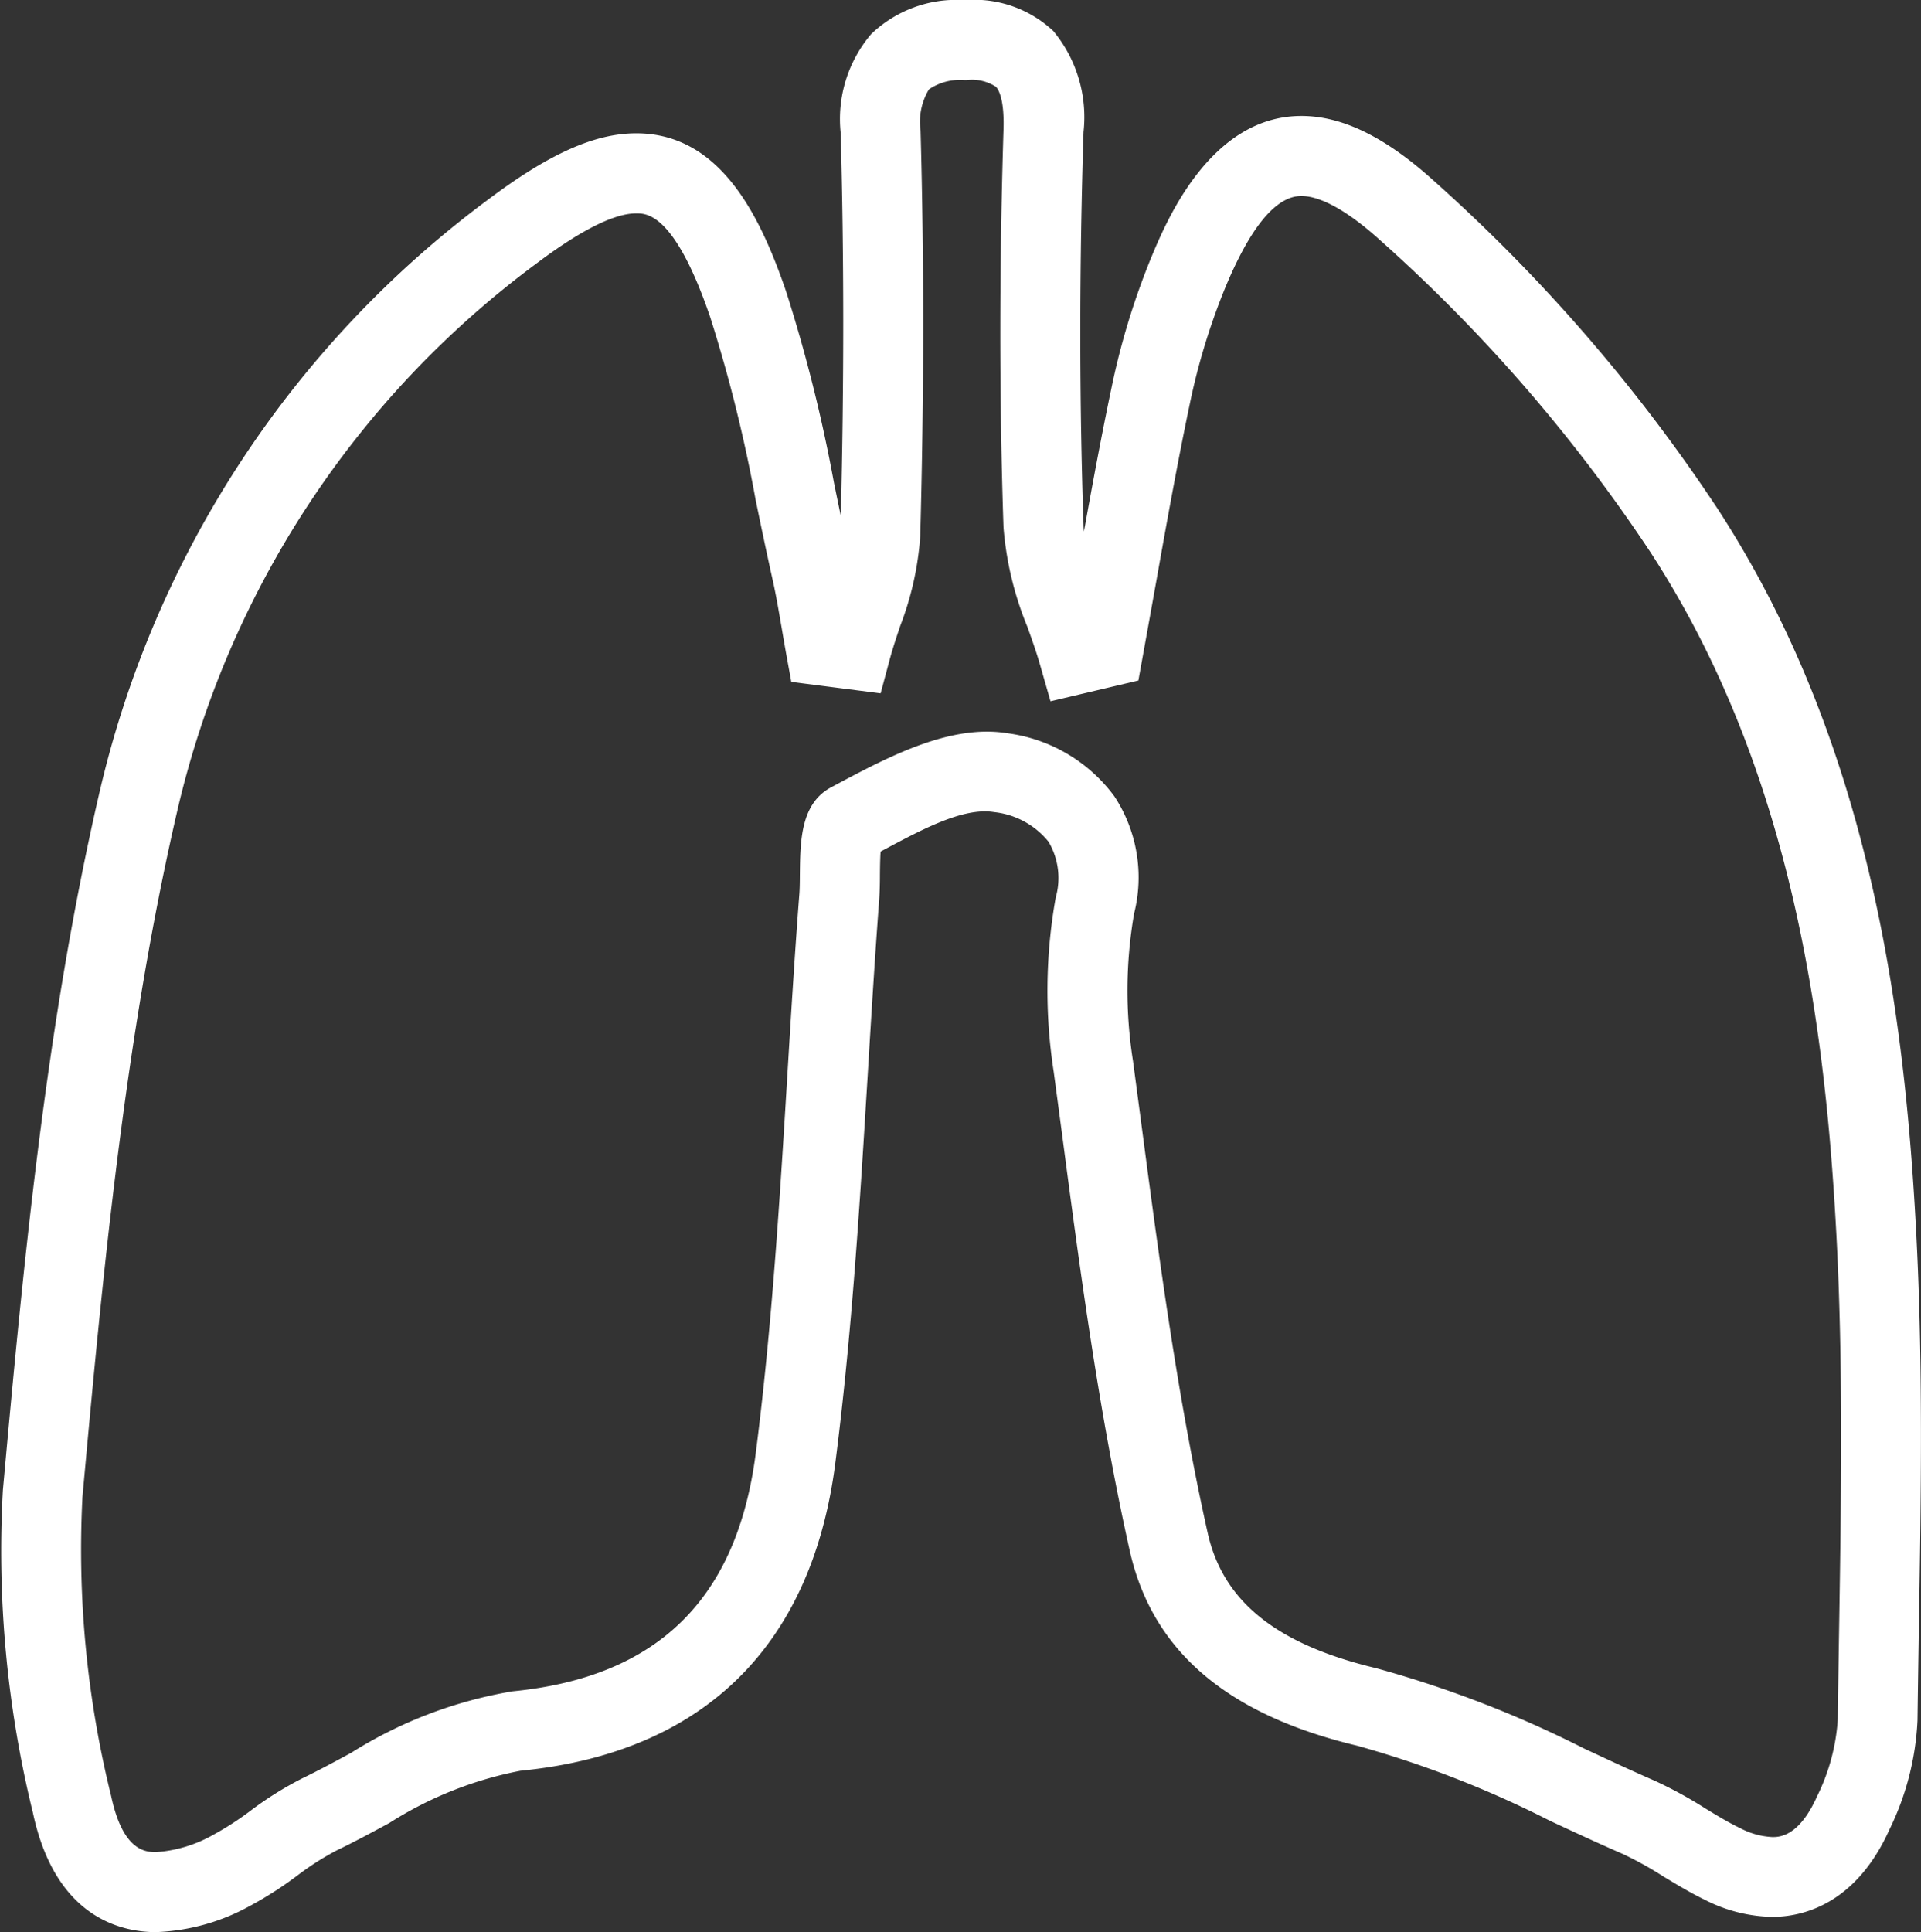 <svg id="icon-health-risks" xmlns="http://www.w3.org/2000/svg" xmlns:xlink="http://www.w3.org/1999/xlink" width="65.811" height="66.185" viewBox="0 0 65.811 66.185">
  <rect x="0" y="0" width="65.811" height="66.185" fill="#333333" stroke="none"/>
  <defs>
    <clipPath id="clip-path">
      <rect id="Rectangle_162" data-name="Rectangle 162" width="65.811" height="66.185" fill="#fff"/>
    </clipPath>
  </defs>
  <g id="Group_239" data-name="Group 239" clip-path="url(#clip-path)">
    <path id="Path_431" data-name="Path 431" d="M5.362,66.185c-1.256,0-3.476-.531-4.234-4.09A37.561,37.561,0,0,1,.1,51.034c.677-7.428,1.445-15.847,3.311-23.9A35.148,35.148,0,0,1,16.7,6.854c2.1-1.582,3.668-2.288,5.1-2.288,2.905,0,4.267,2.892,5.13,5.412a52.972,52.972,0,0,1,1.645,6.579q.115.559.231,1.12c.112-4.543.111-8.958-.005-13.13a4.491,4.491,0,0,1,1.045-3.38A4.217,4.217,0,0,1,32.972,0h.155a3.955,3.955,0,0,1,2.962,1.065,4.625,4.625,0,0,1,1.032,3.453c-.146,4.65-.147,9.178,0,13.459,0,.076.008.153.015.229.293-1.63.6-3.29.944-4.926a25.3,25.3,0,0,1,1.357-4.451c.5-1.2,2.007-4.857,5.149-4.857,1.4,0,2.873.721,4.519,2.206A57.679,57.679,0,0,1,58.826,17.4c5.292,8.117,6.42,17.425,6.811,24.628.25,4.591.176,9.25.1,13.757q-.025,1.574-.046,3.149a9.478,9.478,0,0,1-.952,3.719c-1.172,2.617-3.027,3.01-4.028,3.01a5.283,5.283,0,0,1-2.3-.583c-.507-.246-.972-.528-1.423-.8A12.108,12.108,0,0,0,55.58,63.5c-.828-.359-1.651-.743-2.474-1.126A35.458,35.458,0,0,0,46.5,59.8c-4.483-1.07-7.036-3.264-7.8-6.7-1.056-4.725-1.7-9.593-2.321-14.3L36.1,36.714a18.112,18.112,0,0,1,.068-5.968,2.438,2.438,0,0,0-.247-1.914,2.773,2.773,0,0,0-1.861-1.013c-1.085-.179-2.562.645-3.891,1.35-.017.239-.021.564-.023.788,0,.311-.007.616-.027.877-.149,2-.271,3.993-.392,5.993-.267,4.365-.541,8.88-1.111,13.3-.81,6.278-4.538,9.918-10.781,10.529a12.872,12.872,0,0,0-4.5,1.793c-.6.324-1.2.648-1.8.936a9.54,9.54,0,0,0-1.352.864A12.609,12.609,0,0,1,8.539,65.3a7.168,7.168,0,0,1-3.177.883M21.8,7.309c-.762,0-1.921.584-3.445,1.735A32.429,32.429,0,0,0,6.078,27.758C4.254,35.624,3.495,43.943,2.825,51.283a35.1,35.1,0,0,0,.984,10.241c.408,1.911,1.2,1.919,1.548,1.919h0A4.61,4.61,0,0,0,7.3,62.855a10.23,10.23,0,0,0,1.288-.833,11.919,11.919,0,0,1,1.757-1.1c.56-.27,1.12-.574,1.683-.878a15.024,15.024,0,0,1,5.535-2.109c4.959-.485,7.683-3.152,8.328-8.15.558-4.332.831-8.8,1.094-13.12.122-2.012.245-4.022.4-6.03.016-.209.017-.452.019-.7.012-1.134.025-2.419,1.082-2.972l.374-.2c1.722-.913,3.76-1.952,5.643-1.647a5.427,5.427,0,0,1,3.675,2.162,5.059,5.059,0,0,1,.675,4.018,15.429,15.429,0,0,0-.036,5.055l.278,2.093c.614,4.649,1.249,9.455,2.279,14.062.524,2.349,2.356,3.821,5.765,4.635a38.04,38.04,0,0,1,7.127,2.752c.8.373,1.6.748,2.409,1.1a14.352,14.352,0,0,1,1.74.949c.413.251.8.489,1.2.679a2.628,2.628,0,0,0,1.106.307c.224,0,.906,0,1.527-1.389a6.958,6.958,0,0,0,.712-2.632c.013-1.051.03-2.1.047-3.159.07-4.46.144-9.071-.1-13.565-.373-6.859-1.435-15.706-6.371-23.278A54.939,54.939,0,0,0,47.265,8.213c-1.375-1.239-2.217-1.5-2.682-1.5-.868,0-1.748,1.064-2.616,3.163a22.617,22.617,0,0,0-1.207,3.967c-.42,2-.787,4.049-1.141,6.035q-.228,1.275-.459,2.549L39,23.311l-3.01.711-.361-1.258c-.123-.43-.276-.857-.429-1.287a11.274,11.274,0,0,1-.82-3.408c-.147-4.341-.146-8.929,0-13.637.032-1.042-.172-1.367-.26-1.46a1.511,1.511,0,0,0-.993-.231h-.1a1.9,1.9,0,0,0-1.2.318,2.149,2.149,0,0,0-.289,1.411c.123,4.412.119,9.088-.011,13.9a10.6,10.6,0,0,1-.687,3.074c-.128.383-.257.766-.36,1.15l-.31,1.156-3.06-.392-.18-.987q-.075-.421-.146-.841c-.1-.573-.194-1.147-.323-1.712-.2-.9-.39-1.805-.576-2.711a50.231,50.231,0,0,0-1.553-6.241C23.117,7.309,22.159,7.309,21.8,7.309" transform="translate(0)" fill="#fff"/>
  </g>
</svg>
